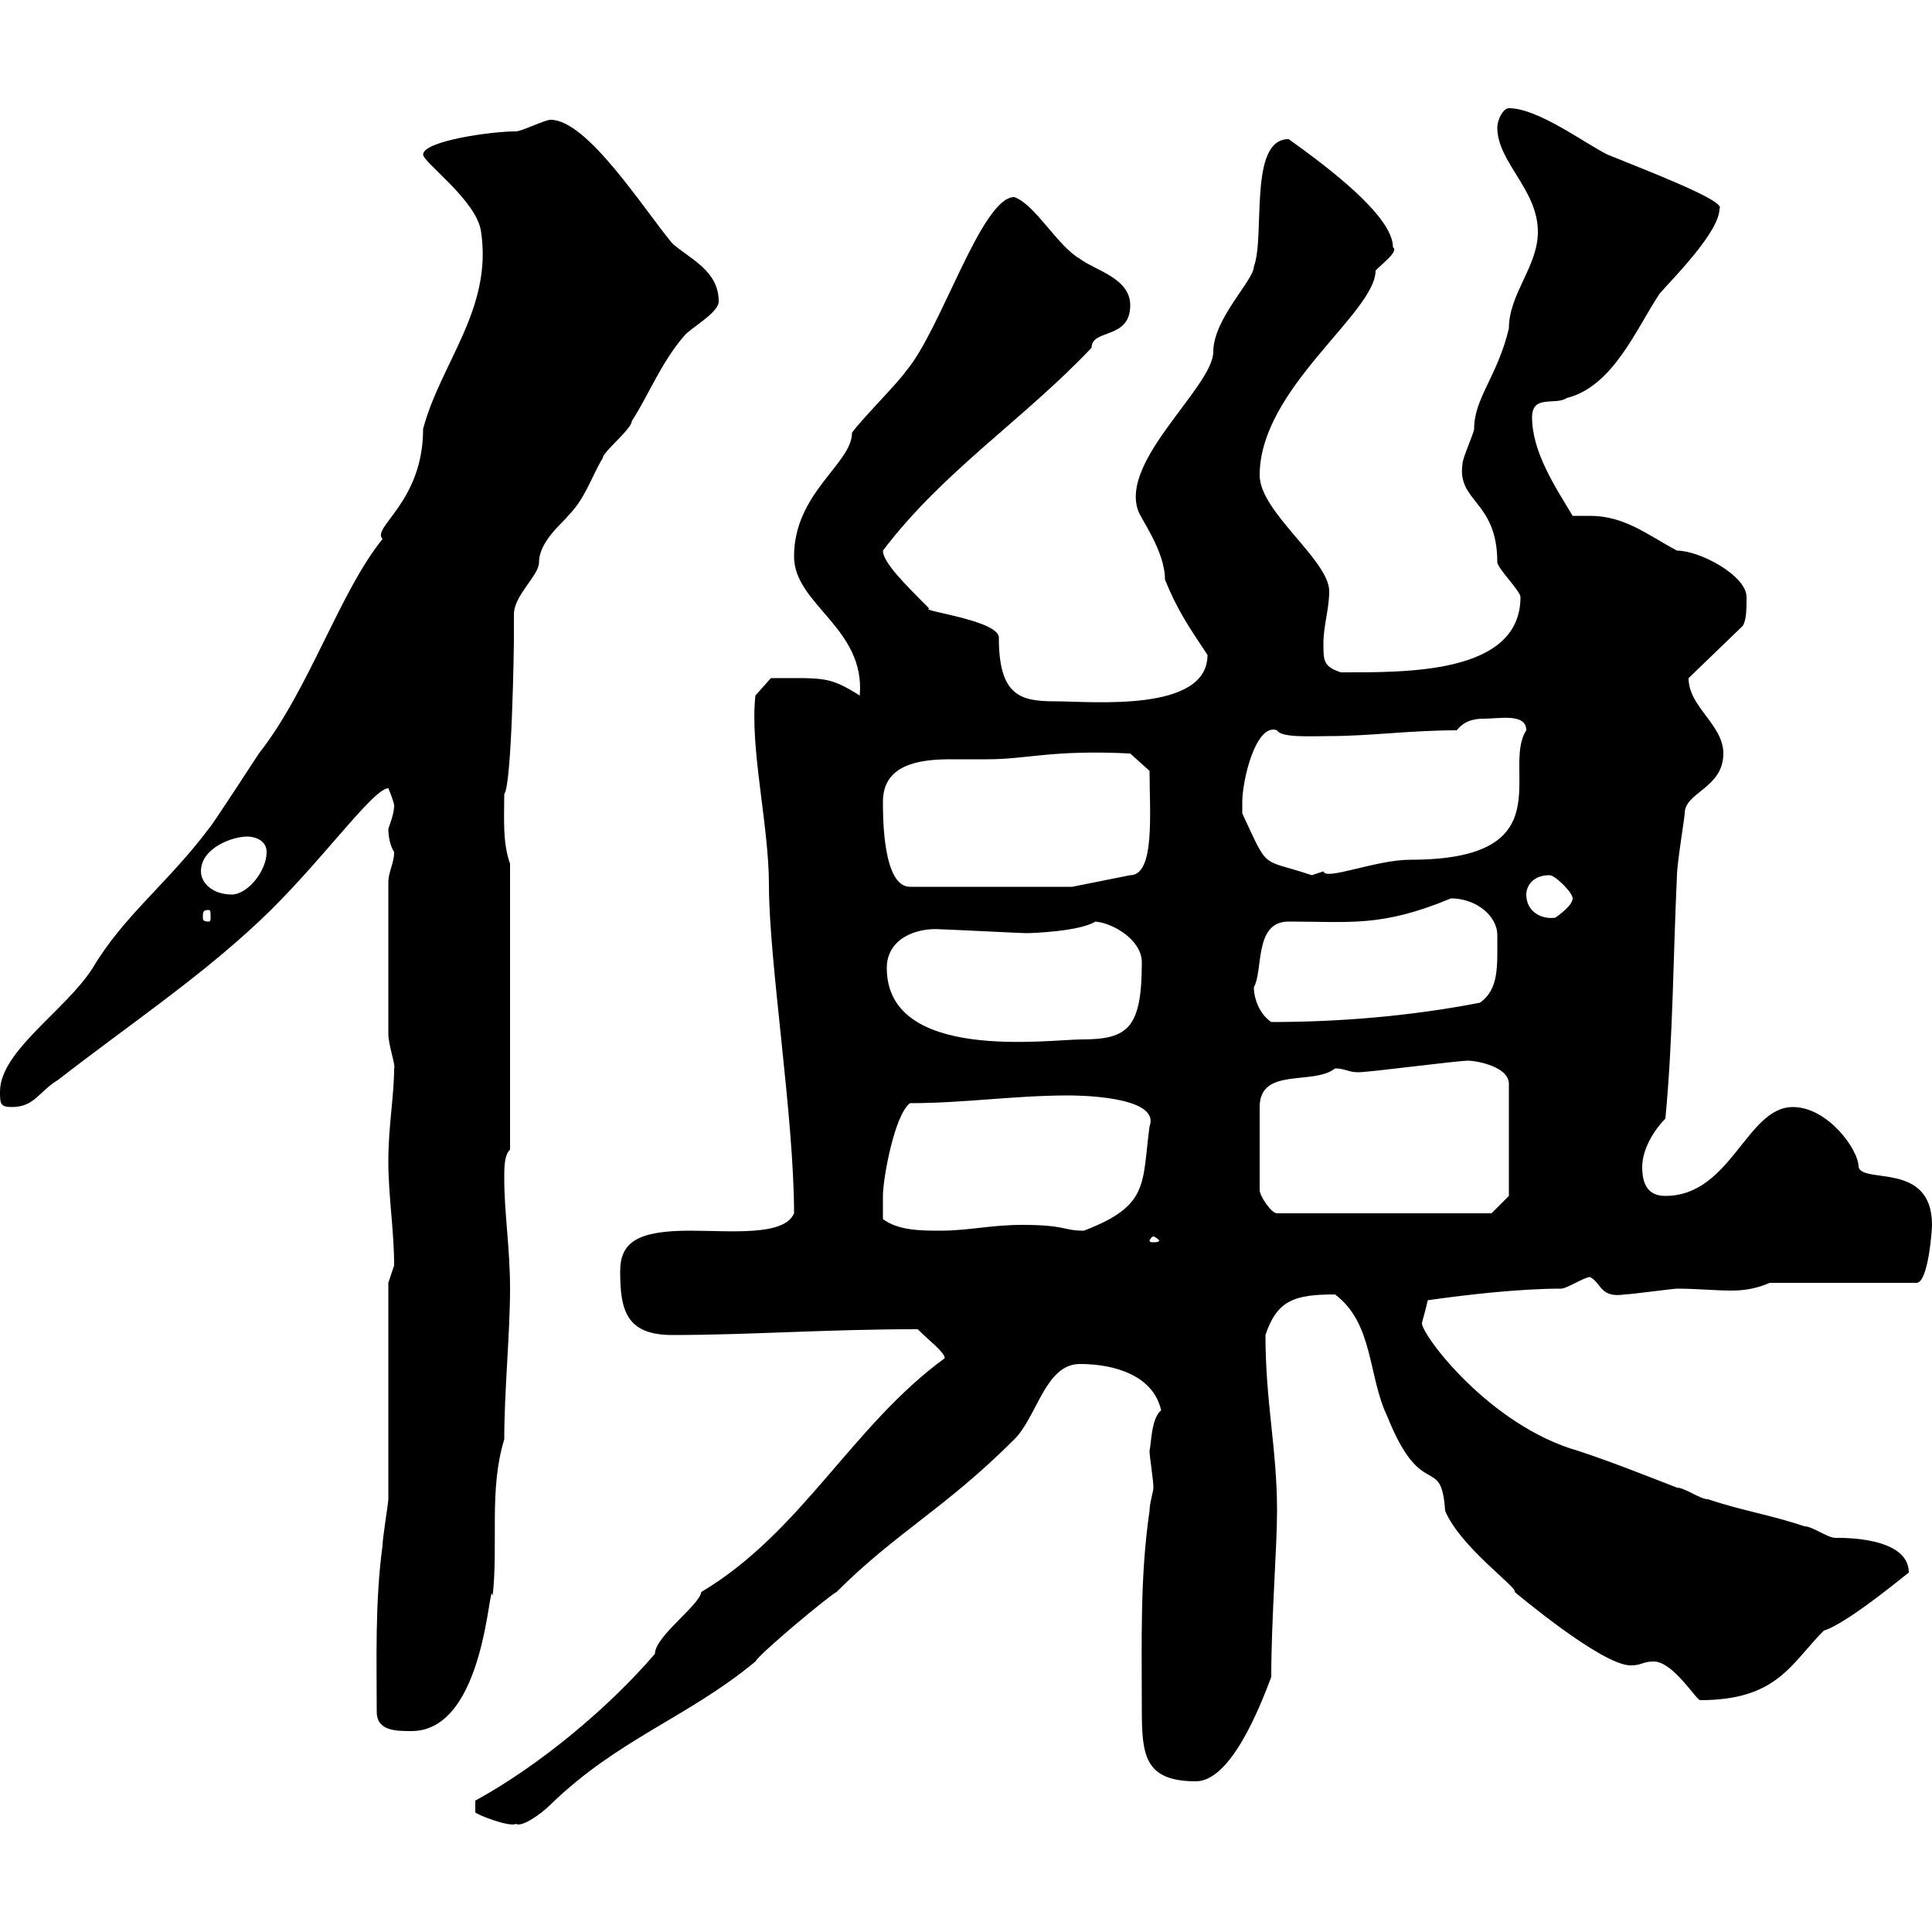 <svg xmlns="http://www.w3.org/2000/svg" xmlns:xlink="http://www.w3.org/1999/xlink" width="300" height="300"><path d="M73.80 279.60L73.80 281.40C73.80 281.70 79.20 283.80 80.10 283.20C81 283.80 84 281.70 85.50 280.20C96 270 106.80 266.70 117.30 258C117.90 256.80 128.70 247.80 129.90 247.20C139.20 237.90 146.70 234.30 157.50 223.50C161.10 219.90 162.30 211.80 167.70 211.80C173.10 211.80 179.10 213.60 180.30 219C178.80 220.20 178.80 223.80 178.50 225.30C178.50 226.20 179.10 229.80 179.10 231C179.10 231.60 178.50 233.40 178.50 234.60C177 244.80 177.30 255 177.30 265.20C177.30 272.40 177.60 276.60 185.70 276.60C191.10 276.60 195.60 265.20 197.40 260.40C197.40 251.40 198.30 240.30 198.30 234.60C198.30 225 196.50 217.80 196.50 207.30C198.30 201.90 201 201 207.30 201C213.30 205.50 212.40 213.60 215.40 219.90C220.80 233.40 223.80 225.60 224.40 234.60C226.80 240.30 235.80 246.60 235.20 247.20C235.20 247.20 248.70 258.60 253.20 258.60C255 258.60 255 258 256.80 258C259.80 258 263.40 264 264 264C276 264 278.10 258.30 283.20 253.20C287.10 252 297 243.60 296.40 244.20C296.40 238.50 285.60 238.80 285 238.80C283.80 238.80 281.40 237 280.20 237C274.80 235.20 270.60 234.60 265.20 232.80C264 232.80 261.60 231 260.40 231C255 228.90 250.50 227.10 245.10 225.30C231.30 221.40 220.80 207.30 220.80 205.50C220.80 205.20 221.40 203.40 221.70 201.90C228 201 236.10 200.10 242.40 200.10C243.30 200.10 246 198.30 246.90 198.30C248.70 199.20 248.40 201.60 252.30 201C253.20 201 259.80 200.10 260.40 200.10C263.40 200.10 266.40 200.40 268.80 200.40C270.90 200.40 272.70 200.10 274.80 199.20L297.60 199.20C299.40 199.20 300 191.10 300 190.20C300 180.30 289.20 183.90 288.60 181.20C288.60 178.50 283.80 171.90 278.40 171.90C271.20 171.90 268.80 185.70 258.60 185.70C255.90 185.70 255 183.90 255 181.20C255 178.50 256.80 175.50 258.60 173.70C259.80 161.10 259.80 148.50 260.40 135.90C260.40 134.10 261.60 126.90 261.60 126.30C261.60 123 267.60 122.40 267.60 117C267.60 112.50 262.20 109.80 262.20 105.30L270.60 97.20C271.20 96.30 271.20 94.50 271.20 92.70C271.20 89.40 264 85.50 260.40 85.50C255.90 83.10 252.30 80.10 246.90 80.10C246 80.10 245.10 80.10 244.20 80.10C241.50 75.60 237.90 70.20 237.90 64.80C237.90 61.20 241.50 63 243.30 61.80C250.50 60 254.10 51 257.70 45.60C259.80 43.20 267 36 267 32.40C268.20 31.20 254.70 26.10 249.60 24C246 22.20 238.80 16.80 234.30 16.80C233.40 16.80 232.50 18.60 232.50 19.80C232.50 25.20 238.80 29.40 238.80 36C238.80 41.40 234.30 45.60 234.30 51C232.50 58.50 228.90 61.80 228.90 66.60C228.90 67.20 227.10 71.10 227.10 72C226.20 78 232.50 77.70 232.50 87.30C232.50 88.20 236.10 91.80 236.10 92.70C236.10 104.70 218.40 104.40 208.20 104.40C205.50 103.50 205.50 102.60 205.50 99.90C205.50 97.20 206.40 94.50 206.40 91.80C206.40 87 195.60 79.50 195.60 73.80C195.60 60.30 213.60 48.60 213.60 42C214.80 40.80 217.20 39 216.30 38.40C216.30 33.60 206.40 26.10 200.10 21.60C193.80 21.60 196.50 36.60 194.70 41.40C194.70 43.50 188.40 49.50 188.40 54.60C188.40 60 174 71.40 176.70 79.20C177 80.40 180.90 85.50 180.90 90C182.70 94.50 184.50 97.20 187.50 101.70C187.50 110.70 169.50 108.90 163.80 108.90C158.40 108.90 155.10 108 155.10 99C155.10 96.30 142.50 94.80 144.30 94.50C140.40 90.60 137.10 87.30 137.10 85.50C146.40 73.20 159 65.10 169.50 54C169.50 51 175.50 52.80 175.50 47.40C175.50 43.20 170.10 42 167.70 40.20C164.10 38.10 160.80 31.80 157.50 30.60C152.40 30.60 146.10 51.30 140.70 57.60C139.50 59.40 133.50 65.40 132.30 67.20C132.30 72 123.30 76.50 123.30 86.40C123.30 93.90 134.40 97.50 133.50 108C128.70 105 128.10 105.30 119.70 105.30L117.30 108C116.40 116.10 119.40 128.10 119.40 137.40C119.40 149.40 123.30 173.40 123.30 188.40C121.80 192 113.40 191.10 107.10 191.10C99 191.10 96.30 192.90 96.30 197.40C96.30 203.40 97.20 207.30 104.40 207.30C116.40 207.30 128.10 206.40 142.50 206.40C144.30 208.20 146.70 210 146.70 210.90C132.30 221.40 124.50 237.90 108.90 247.20C108.60 249.30 101.70 254.10 101.70 256.80C94.50 265.20 83.70 274.20 73.80 279.60ZM58.50 265.80C58.50 268.80 61.50 268.80 63.90 268.80C75.60 268.80 75.90 244.20 76.50 247.80C77.40 239.70 75.90 231.30 78.30 223.50C78.30 216 79.20 207 79.20 200.10C79.20 193.80 78.30 188.40 78.30 183C78.30 181.20 78.30 179.40 79.20 178.50L79.20 134.10C78 130.80 78.30 126.90 78.30 123.30C79.50 121.80 79.80 99.90 79.80 99.60C79.80 98.10 79.80 96.60 79.80 95.40C79.80 92.40 83.70 89.40 83.70 87.30C83.70 84 87.60 81 88.20 80.10C90.90 77.40 91.80 74.10 93.60 71.10C93.60 70.20 98.10 66.60 98.10 65.40C100.80 61.20 102.60 56.40 106.20 52.20C107.10 51 111.60 48.60 111.60 46.80C111.60 42 107.10 40.20 104.40 37.80C99.90 32.40 91.20 18.60 85.50 18.60C84.60 18.60 81 20.40 80.10 20.40C76.20 20.40 65.70 21.90 65.70 24C65.70 25.20 74.10 31.20 74.70 36C76.50 48 68.40 56.40 65.70 66.60C65.70 78 57.60 81.90 59.40 83.70C52.80 91.80 48 107.10 40.20 117C39.60 117.90 33 128.10 32.40 128.70C26.10 137.10 19.20 142.20 14.40 150.30C10.20 156.90 0 163.20 0 169.50C0 171.30 0 171.90 1.80 171.90C5.40 171.90 6 169.50 9 167.70C19.80 159.30 30.60 152.10 40.20 143.10C49.50 134.40 57.90 122.40 60.30 122.40C60.30 122.40 61.20 124.50 61.20 125.10C61.20 126.30 60.60 127.80 60.30 128.70C60.30 129.90 60.60 131.40 61.20 132.30C61.20 134.10 60.30 135.30 60.30 137.10L60.30 160.50C60.30 162.30 61.50 165.60 61.20 165.90C61.20 170.10 60.30 174.90 60.30 180.30C60.30 185.70 61.20 191.10 61.20 196.50C61.20 196.50 60.30 199.20 60.30 199.20C60.30 204.60 60.30 227.10 60.30 232.80C60.30 233.40 59.40 238.80 59.40 240C58.20 248.70 58.50 258.30 58.50 265.80ZM179.10 192C179.40 192 180 192.60 180 192.60C180 192.90 179.40 192.90 179.10 192.90C178.80 192.90 178.50 192.90 178.50 192.60C178.50 192.60 178.80 192 179.10 192ZM137.10 189.30C137.10 188.40 137.10 186.60 137.10 185.70C137.10 183 138.90 173.10 141.30 171.30C149.70 171.30 157.50 170.10 165.90 170.10C166.80 170.10 180.30 170.10 178.50 174.90C177.30 183.90 178.50 187.20 168.30 191.10C165 191.10 165.60 190.20 158.70 190.20C153.90 190.20 150.30 191.10 146.10 191.10C143.10 191.10 139.50 191.10 137.10 189.30ZM207.30 165.90C208.80 165.90 209.40 166.50 210.90 166.50C212.70 166.50 226.20 164.70 228 164.70C229.20 164.70 234.30 165.60 234.30 168.30L234.30 185.70L231.60 188.40L198.30 188.40C197.40 188.40 195.60 185.70 195.60 184.80L195.60 171.90C195.60 165.60 204 168.60 207.30 165.90ZM137.70 150.30C137.70 145.80 142.20 144 146.10 144.30C146.70 144.30 158.70 144.90 159.30 144.90C160.50 144.90 167.70 144.60 170.10 143.10C173.10 143.40 177.30 146.10 177.30 149.40C177.30 159.60 175.20 161.40 168 161.40C162.90 161.40 137.70 165 137.70 150.30ZM194.70 153.30C196.20 150.60 194.70 143.10 200.10 143.10C209.70 143.10 214.50 144 225.30 139.50C229.20 139.50 232.50 142.20 232.50 145.20C232.50 150 232.80 153.60 229.80 155.70C219 157.80 207.90 158.70 197.40 158.70C195.60 157.50 194.70 155.10 194.70 153.30ZM32.40 141.30C32.70 141.30 32.70 141.60 32.70 142.50C32.70 142.80 32.70 143.10 32.40 143.10C31.50 143.10 31.50 142.80 31.50 142.50C31.50 141.60 31.50 141.30 32.40 141.30ZM237 138.90C237 137.70 237.90 135.90 240.60 135.90C241.50 135.90 244.20 138.60 244.20 139.50C244.20 140.70 241.50 142.50 241.50 142.50C239.40 142.80 237 141.60 237 138.90ZM31.20 135.30C31.20 131.70 36 129.90 38.40 129.90C39.60 129.90 41.40 130.50 41.40 132.30C41.40 135.30 38.40 138.90 36 138.90C33 138.90 31.20 137.10 31.20 135.30ZM137.10 124.50C137.10 118.80 142.50 117.90 147.60 117.90C149.70 117.90 151.80 117.90 153.30 117.90C159.60 117.90 163.20 116.40 175.50 117L178.50 119.70C178.50 126 179.40 135.90 175.50 135.90L166.50 137.70L141.30 137.70C137.10 137.70 137.10 126.90 137.10 124.50ZM192.90 124.50C192.90 121.20 195 112.20 198.30 113.40C198.90 114.60 203.70 114.30 206.40 114.30C212.70 114.30 219 113.40 226.20 113.40C227.40 111.90 228.90 111.60 230.40 111.60C232.80 111.60 237 110.70 237 113.40C233.10 119.40 243 133.50 219 133.50C213.60 133.50 205.80 136.80 205.50 135.30C205.50 135.30 203.70 135.90 203.70 135.90C195.60 133.20 197.10 135.30 192.90 126.30C192.90 126.30 192.90 125.10 192.90 124.50Z"/></svg>